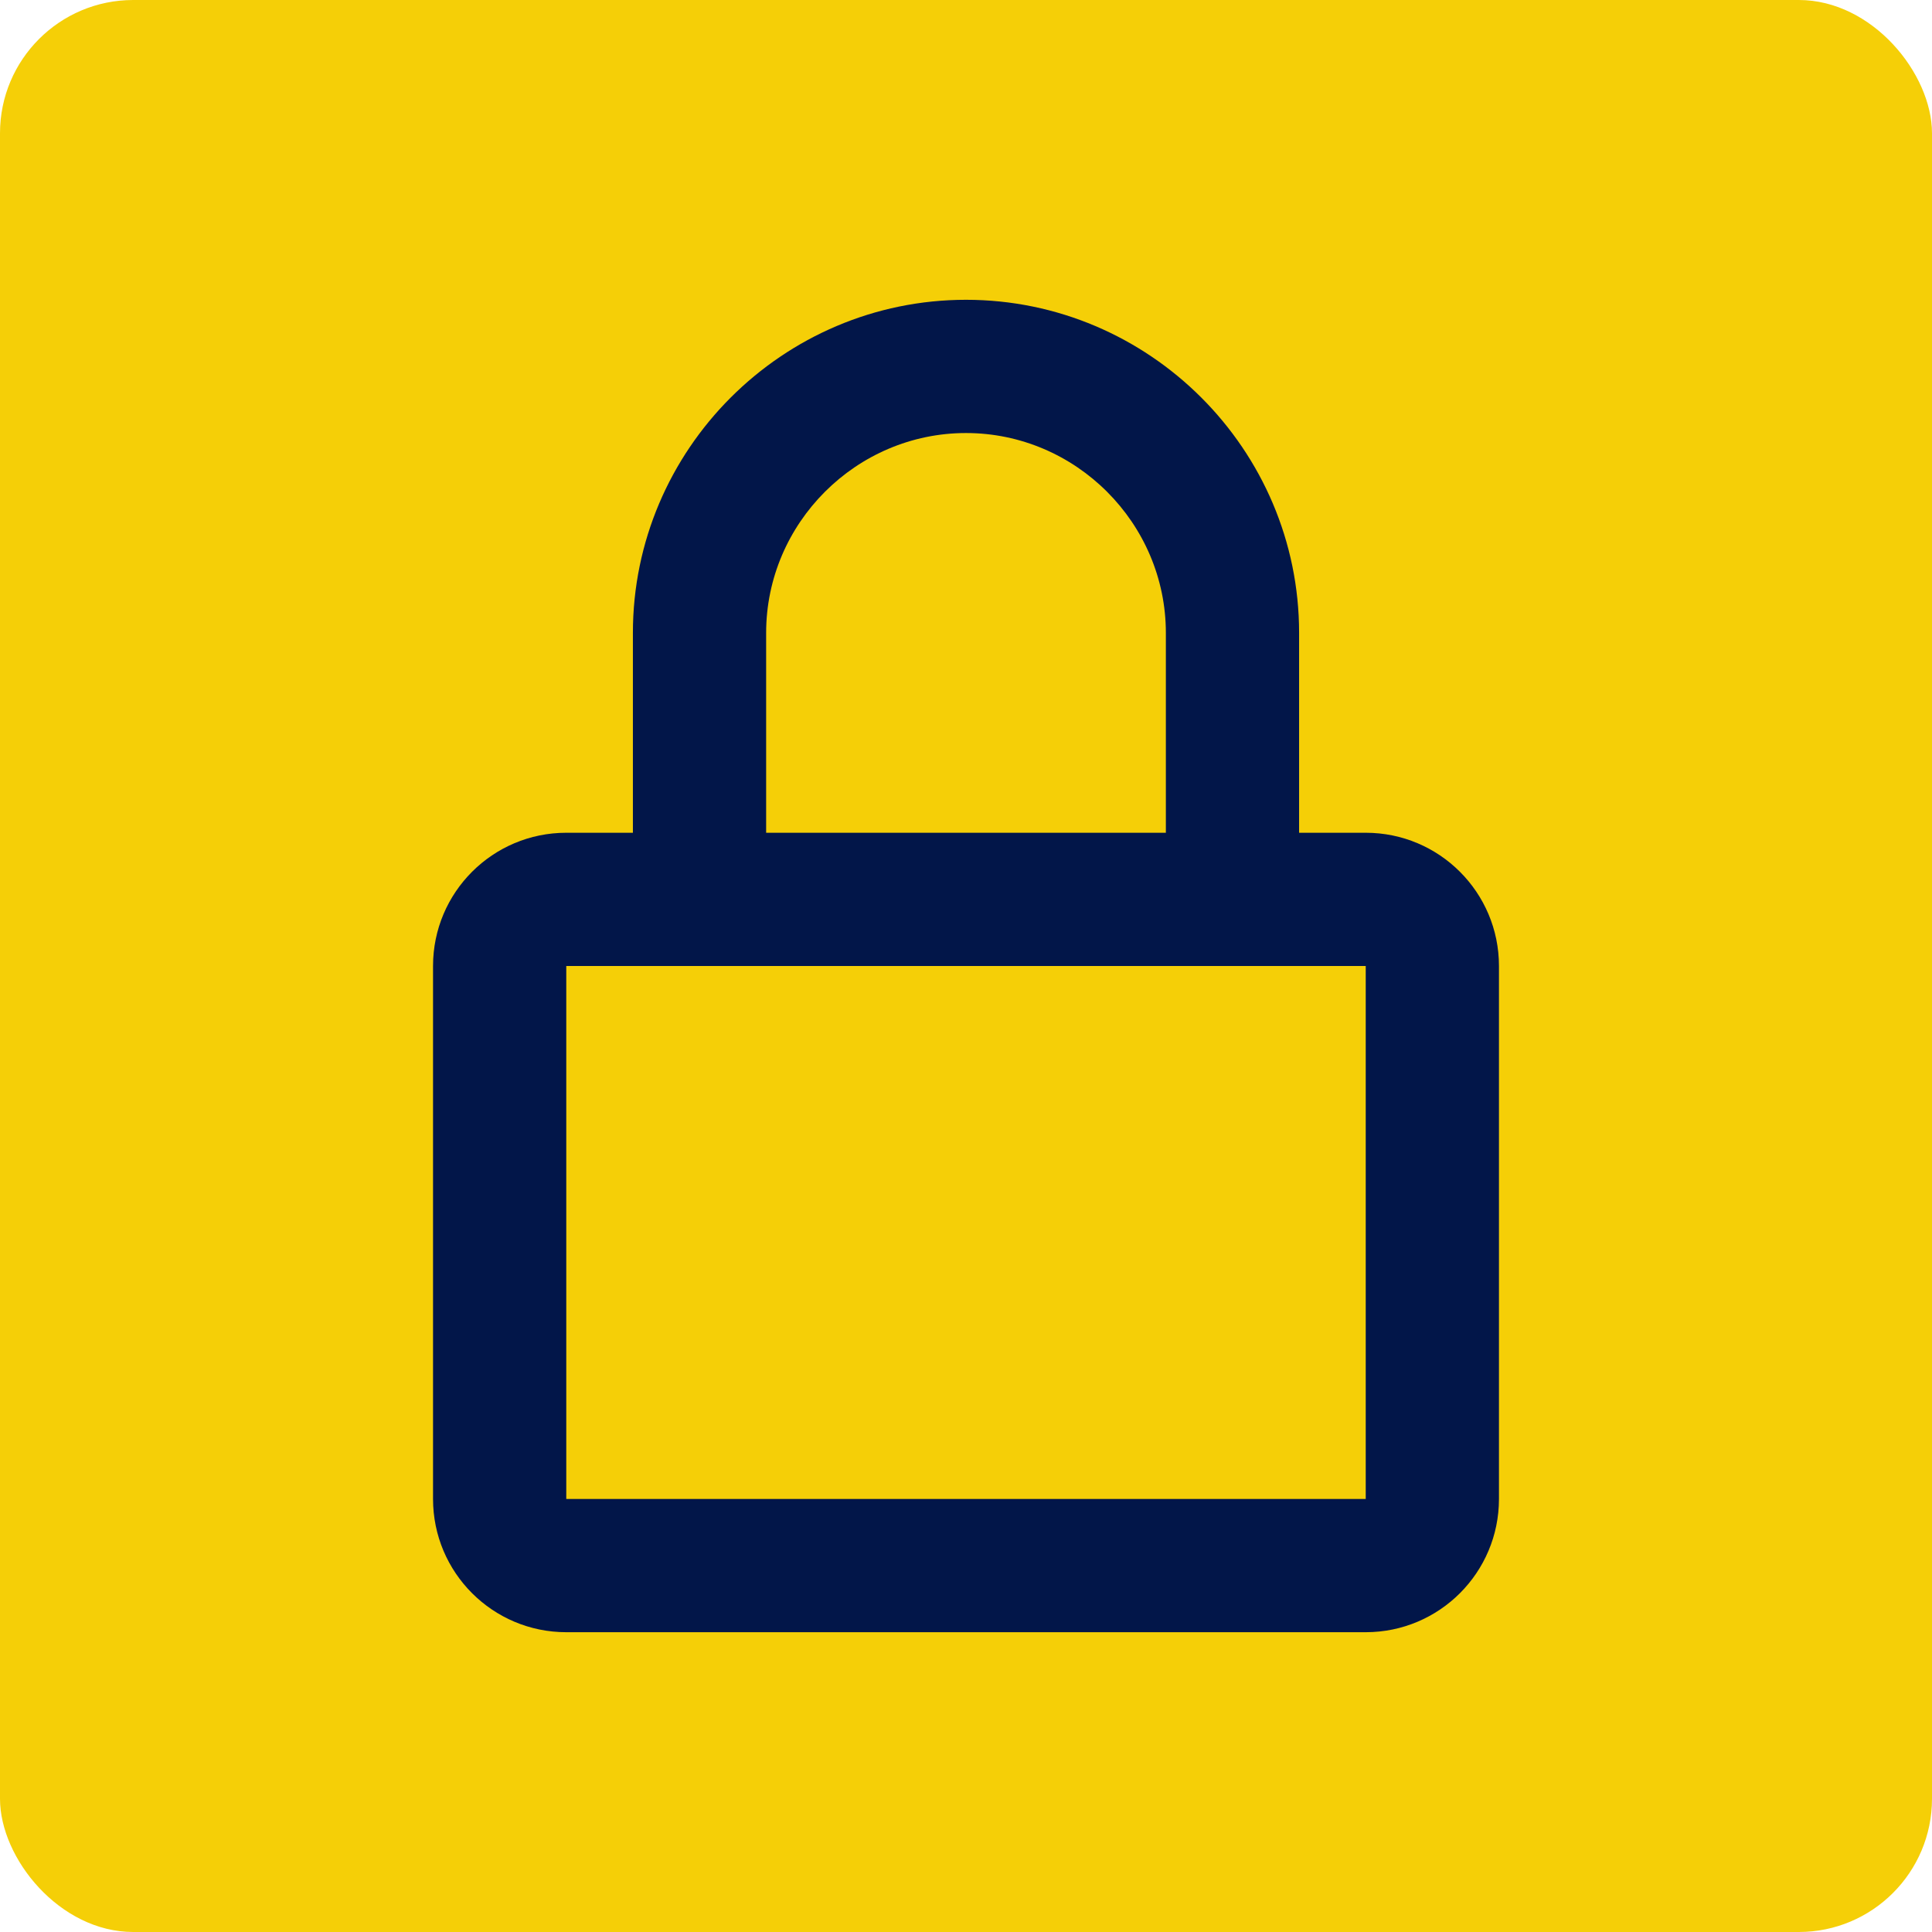 <?xml version="1.0" encoding="UTF-8"?>
<svg xmlns="http://www.w3.org/2000/svg" width="58" height="58" viewBox="0 0 58 58" fill="none">
  <rect width="58" height="58" rx="4" fill="#F5CF07"></rect>
  <path d="M29 13C32.295 13 35 15.705 35 19V25H23V19C23 15.705 25.705 13 29 13ZM39 25V19C39 13.495 34.505 9 29 9C23.495 9 19 13.495 19 19V25H17C14.791 25 13 26.791 13 29V45C13 47.209 14.791 49 17 49H41C43.209 49 45 47.209 45 45V29C45 26.791 43.209 25 41 25H39ZM17 29H41V45H17V29Z" fill="#021649"></path>
</svg>
